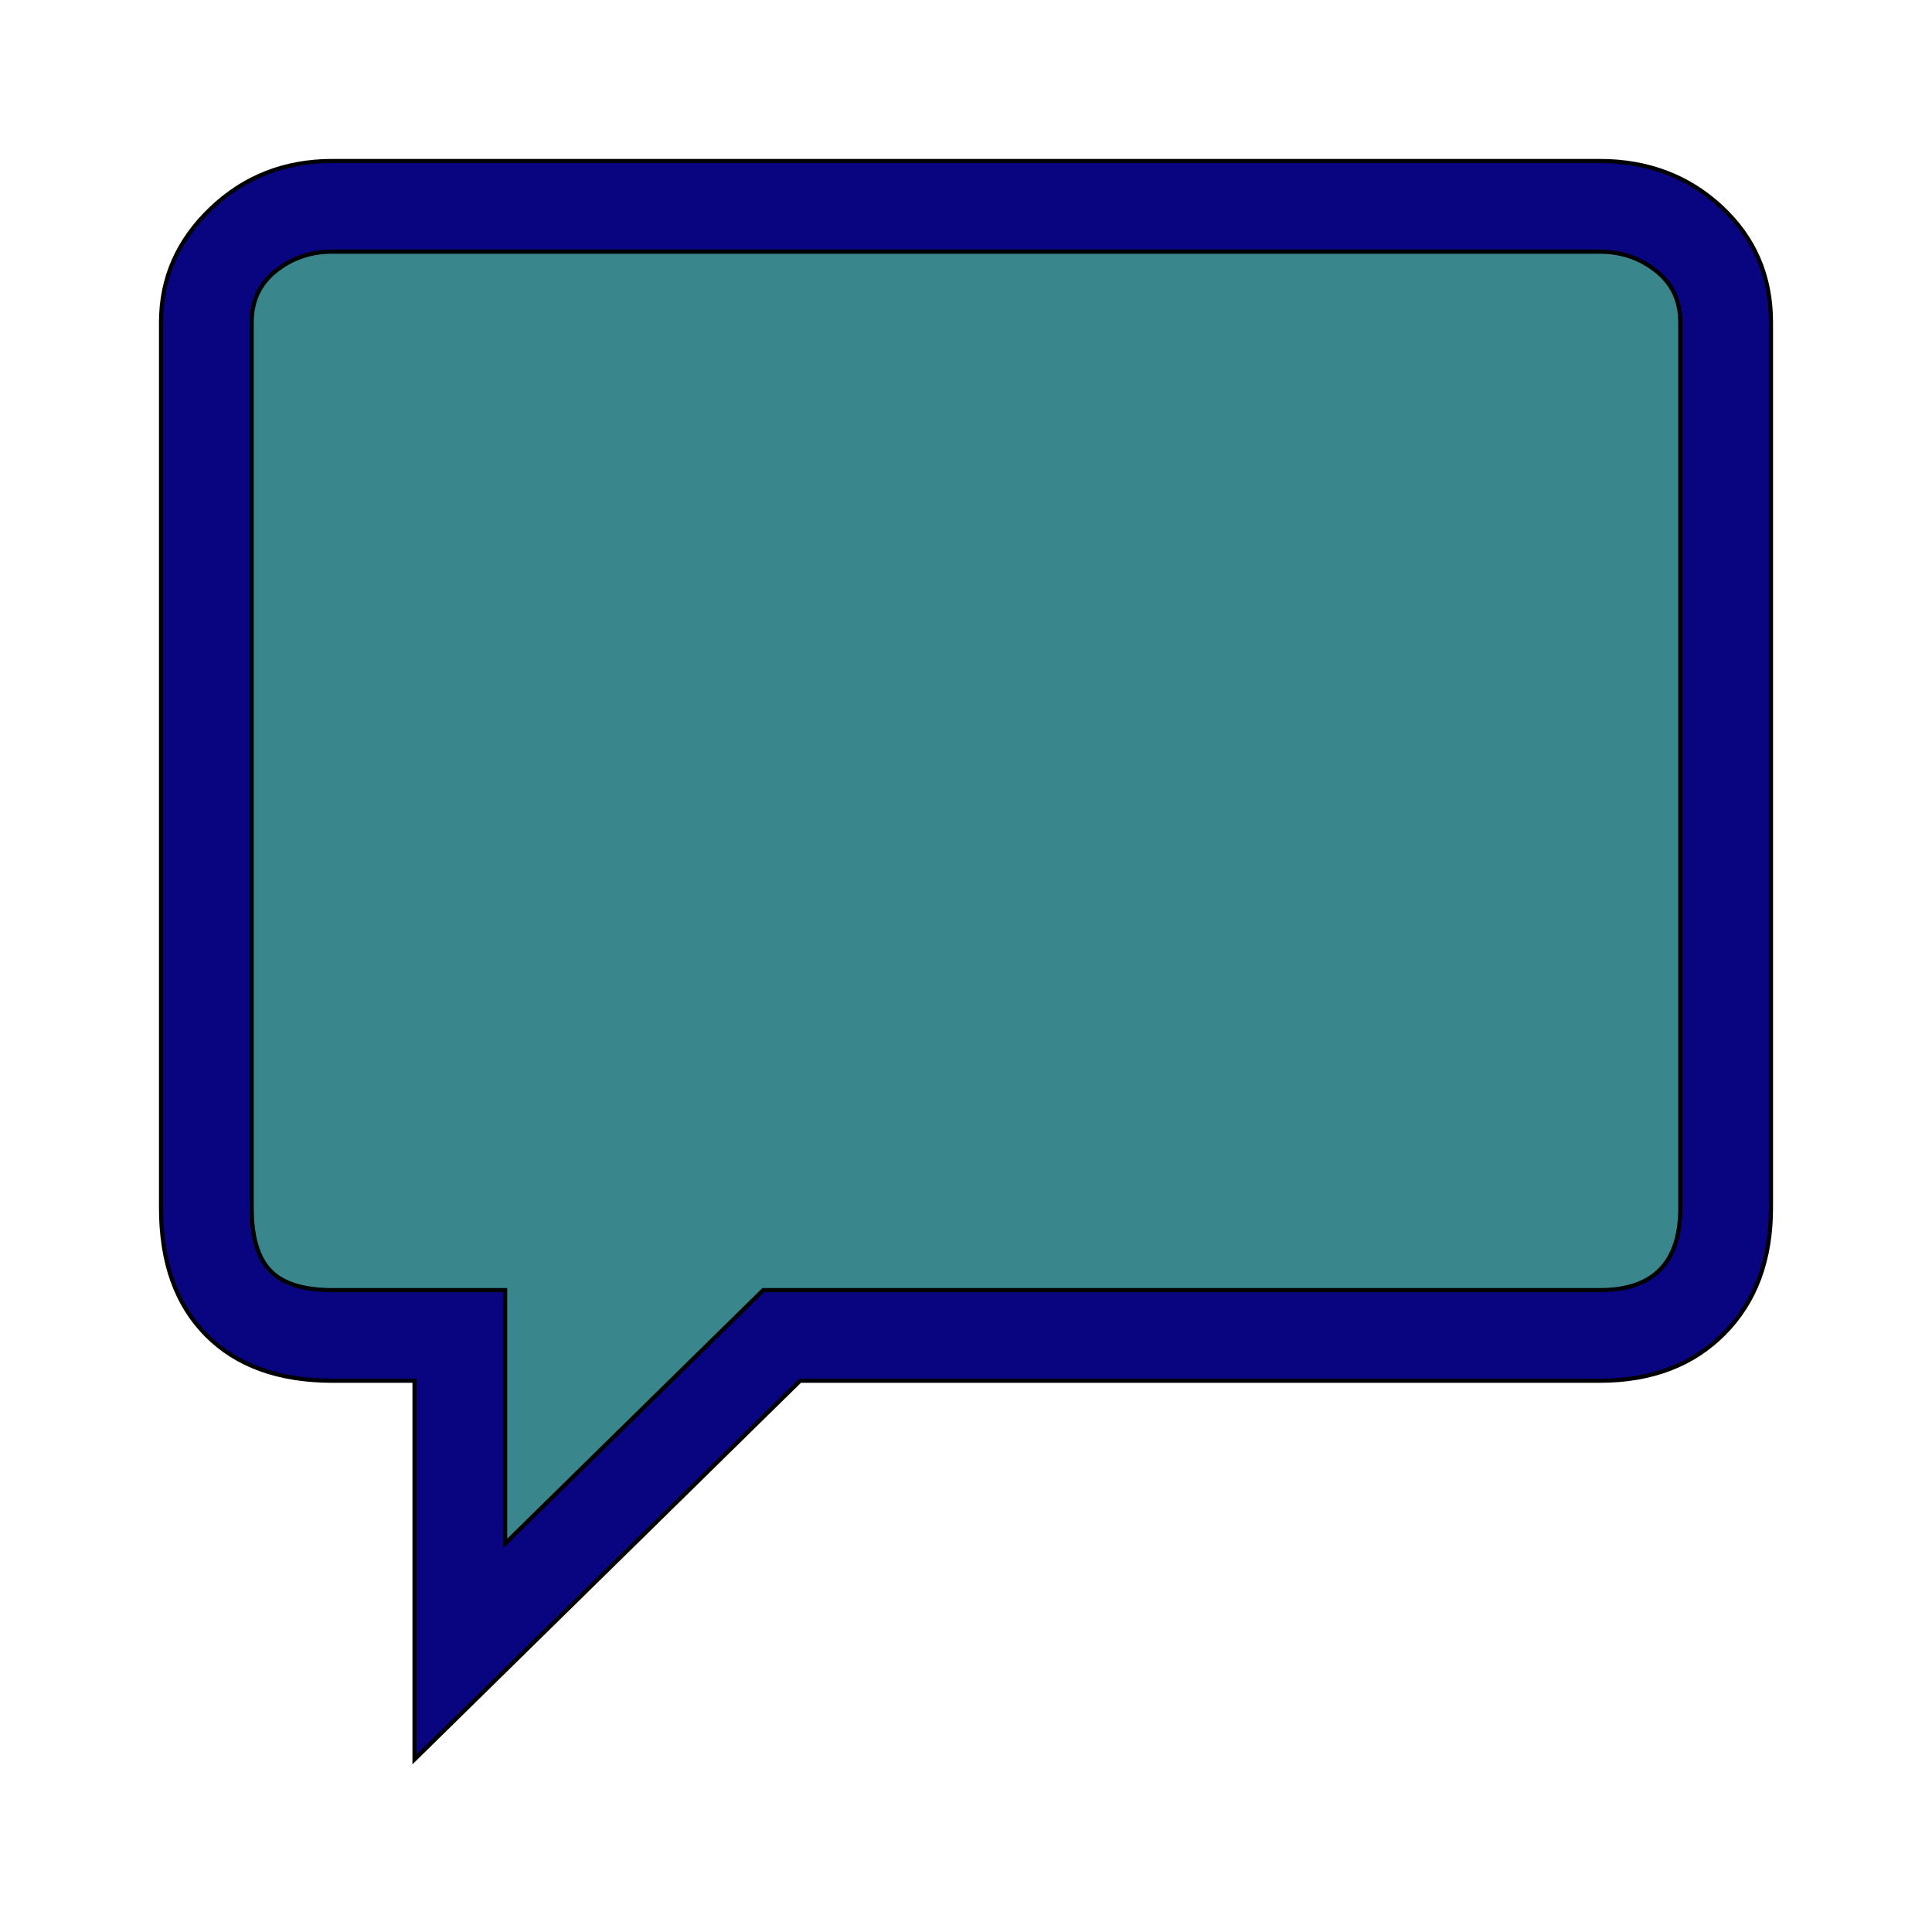 <svg id="bg_not_speech-balloon" width="200" height="200" xmlns="http://www.w3.org/2000/svg" version="1.1" xmlns:xlink="http://www.w3.org/1999/xlink" xmlns:svgjs="http://svgjs.com/svgjs" class="bgs" preserveAspectRatio="xMidYMin slice"><defs id="SvgjsDefs1106"/><rect id="rect_not_speech-balloon" width="100%" height="100%" fill="pink" class="undefineds" opacity="0.00"/><svg id="th_not_speech-balloon" preserveAspectRatio="xMidYMin meet" data-uid="not_speech-balloon" data-keyword="speech-balloon" data-coll="not" viewBox="7.832 32.442 465.336 461.988" class="svg_thumb" data-colors="[&quot;#057681&quot;,&quot;#78398c&quot;]" style="overflow: visible;"><path id="th_not_speech-balloon_0" d="M107.67 456.21V365H87.88Q68.45 365 57.53 354T46.62 323.38V110.07Q46.62 94.16 58.64 82.69T87.88 71.22H393.13Q410.51 71.22 422.45 82.32T434.38 110.07V323.38Q434.38 342.25 423.09 353.63T393.13 365H200.54Z " fill-rule="evenodd" fill="#090581" stroke-width="1" stroke="#000000" class="cyans"/><path id="th_not_speech-balloon_1" d="M87.88 93.05Q80.11 93.05 74.28 97.68T68.45 110.07V323.38Q68.45 333.93 72.98 338.55T87.88 343.18H129.5V404.23L191.66 343.18H393.13Q412.55 343.18 412.55 323.38V110.07Q412.55 102.3 406.72 97.68T393.13 93.05H87.88Z " fill-rule="evenodd" fill="#39868c" stroke-width="1" stroke="#000000" class="pinks"/></svg></svg>